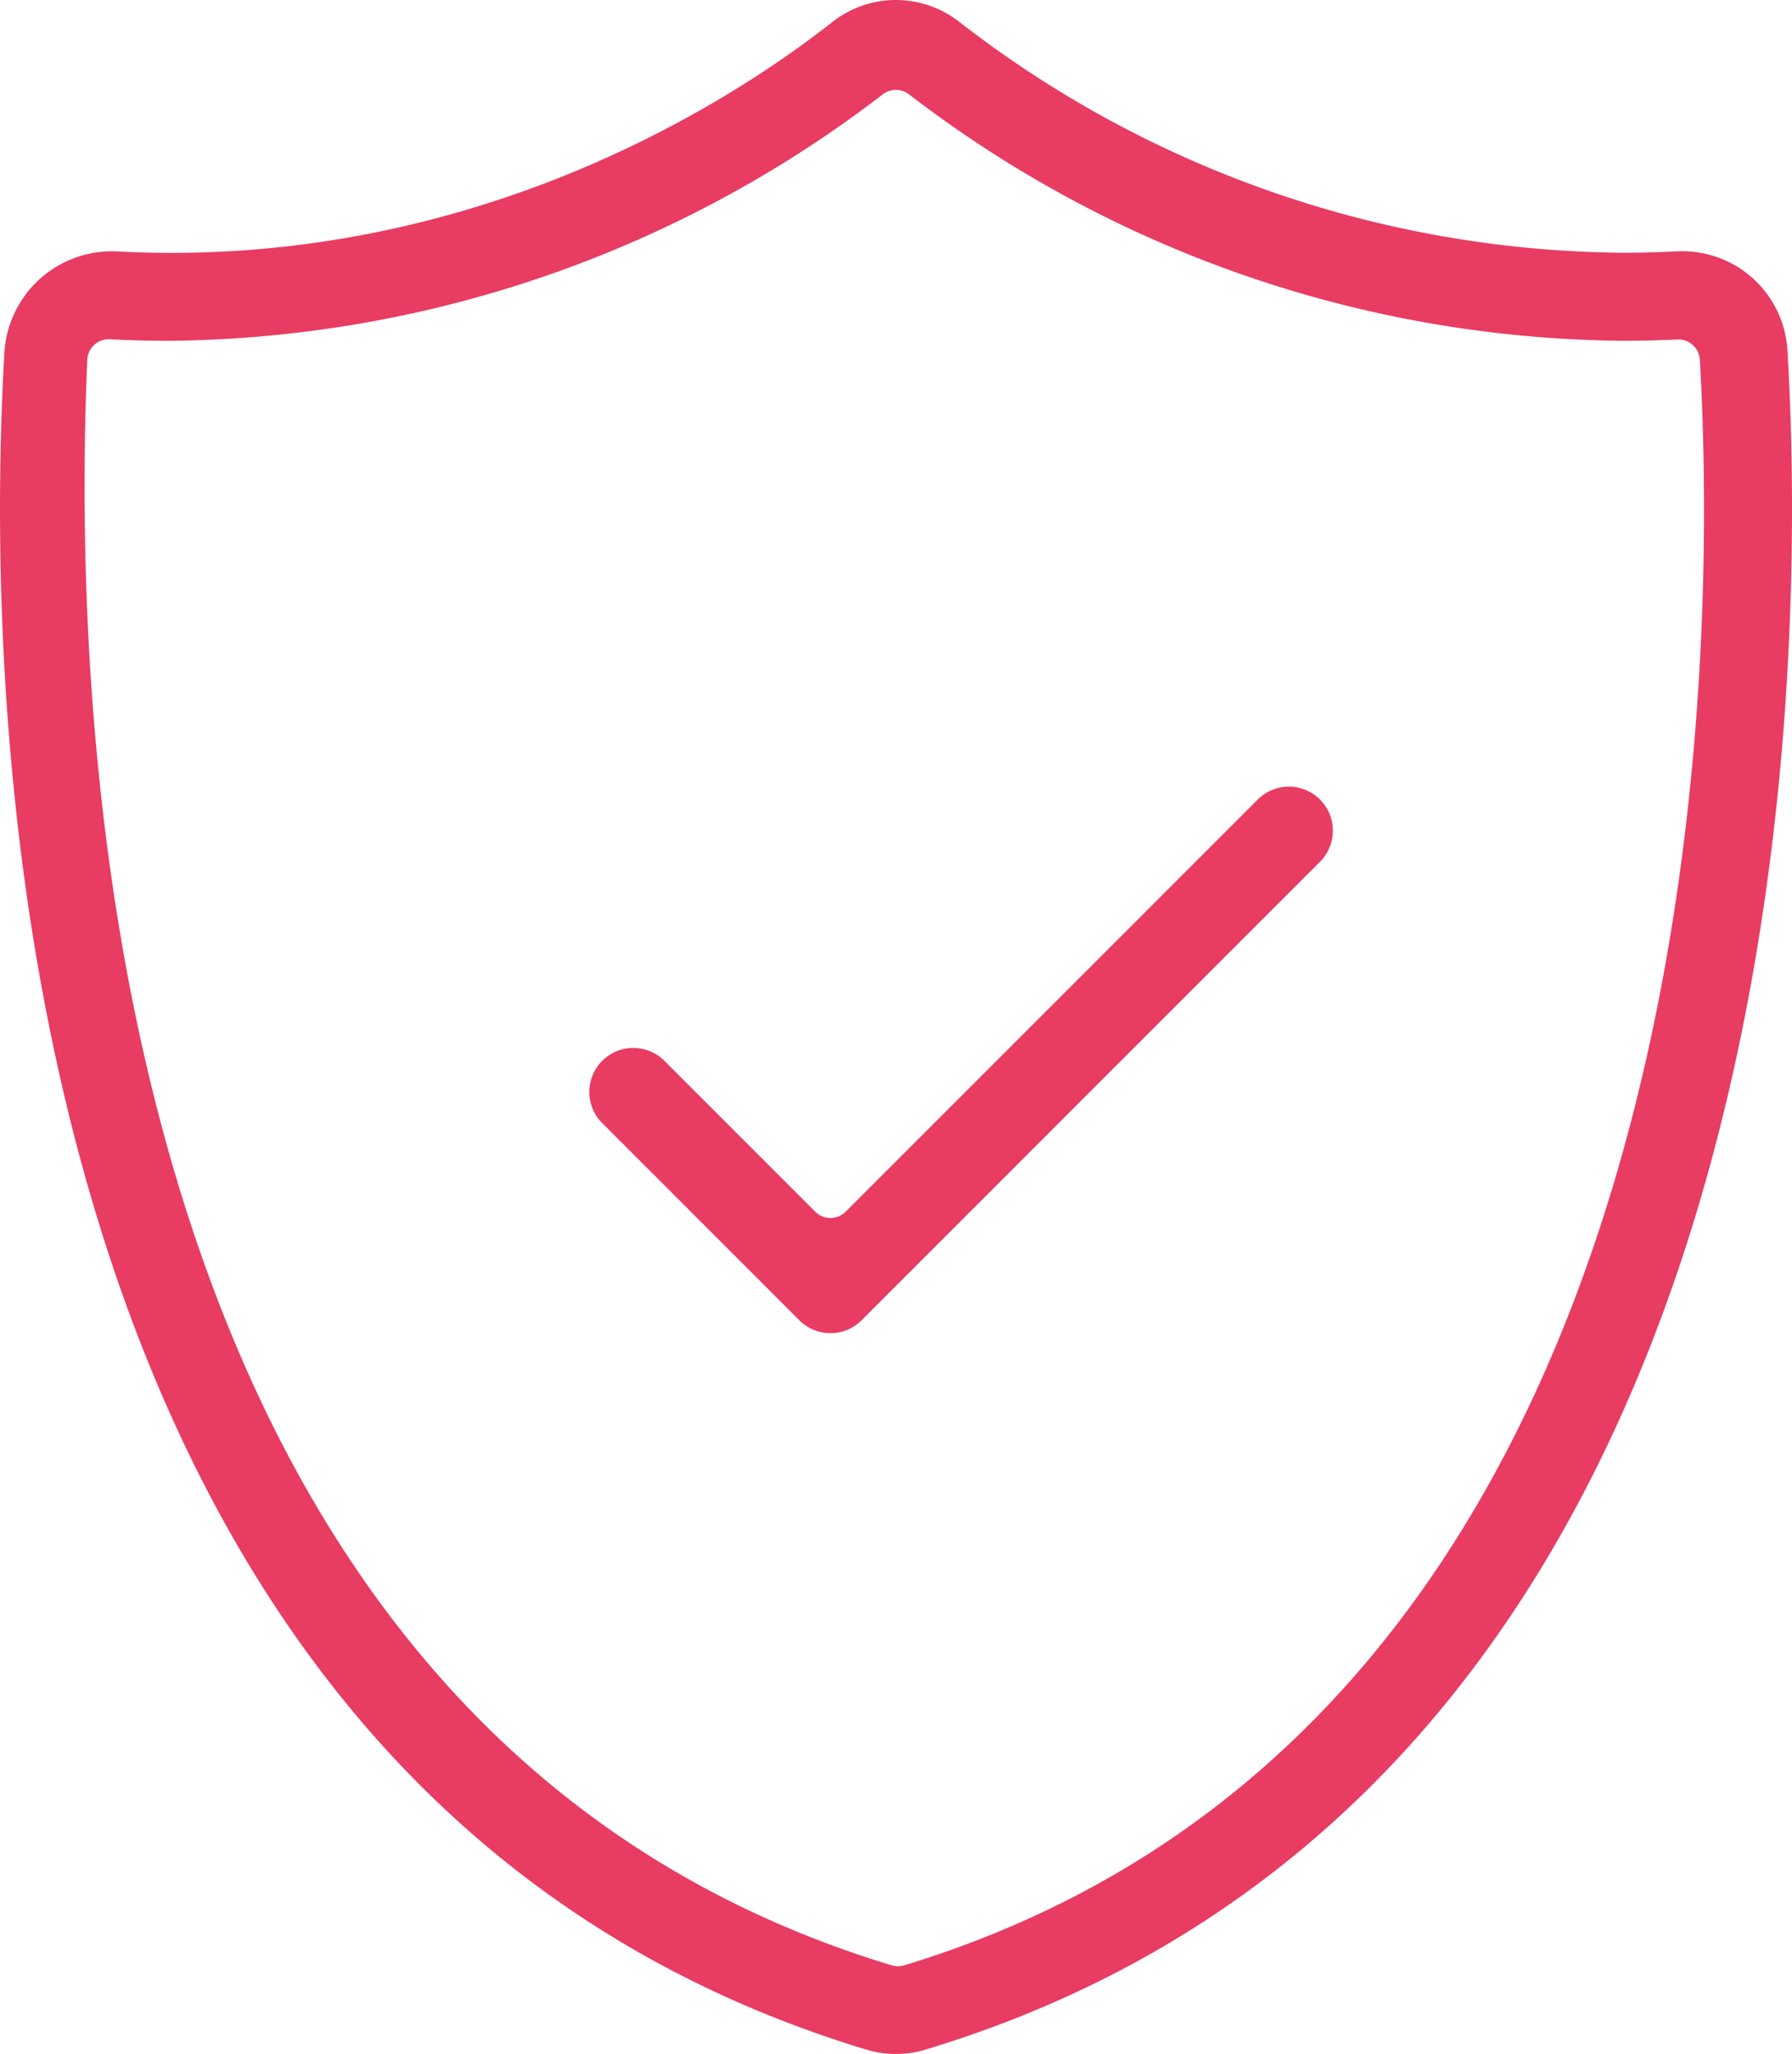 <svg id="Group_1215" data-name="Group 1215" xmlns="http://www.w3.org/2000/svg" xmlns:xlink="http://www.w3.org/1999/xlink" width="109.076" height="125" viewBox="0 0 109.076 125">
  <defs>
    <clipPath id="clip-path">
      <rect id="Rectangle_169" data-name="Rectangle 169" width="109.076" height="125" fill="#e83c63"/>
    </clipPath>
  </defs>
  <g id="Group_1214" data-name="Group 1214" clip-path="url(#clip-path)">
    <path id="Path_1620" data-name="Path 1620" d="M54.533,125a6.148,6.148,0,0,1-1.8-.266C-.615,108.6-.907,41.528.274,21.354A6.553,6.553,0,0,1,6.9,15.295h.107c1.11.062,2.285.094,3.44.094,20.21,0,34.845-9.816,40.2-14.037a6.259,6.259,0,0,1,7.771,0A66.691,66.691,0,0,0,98.794,15.382c1.1,0,2.221-.029,3.324-.088.087,0,.207-.005.326-.005a6.411,6.411,0,0,1,6.358,6.065c1.185,20.173.905,87.247-52.465,103.379a6.176,6.176,0,0,1-1.8.267M6.619,20.646A1.308,1.308,0,0,0,5.312,21.9c-1.049,24.607,1.624,83.389,48.967,97.705a1.318,1.318,0,0,0,.76,0c49.262-14.968,49.521-78.574,48.428-97.712a1.31,1.31,0,0,0-1.306-1.234H102.1c-1.106.053-2.226.08-3.329.08A72.282,72.282,0,0,1,55.338,5.747a1.308,1.308,0,0,0-1.61,0A72.313,72.313,0,0,1,10.266,20.74c-1.186,0-2.39-.031-3.579-.092l-.068,0" transform="translate(0)" fill="#e83c63"/>
    <path id="Path_1621" data-name="Path 1621" d="M63.475,98.362a2.657,2.657,0,0,1-1.893-.785L49.617,85.613a2.679,2.679,0,1,1,3.789-3.787l9.143,9.143a1.308,1.308,0,0,0,1.851,0l25.1-25.1a2.679,2.679,0,0,1,3.789,3.788L65.369,97.577a2.661,2.661,0,0,1-1.894.785" transform="translate(-12.926 -17.229)" fill="#e83c63"/>
  </g>
</svg>
